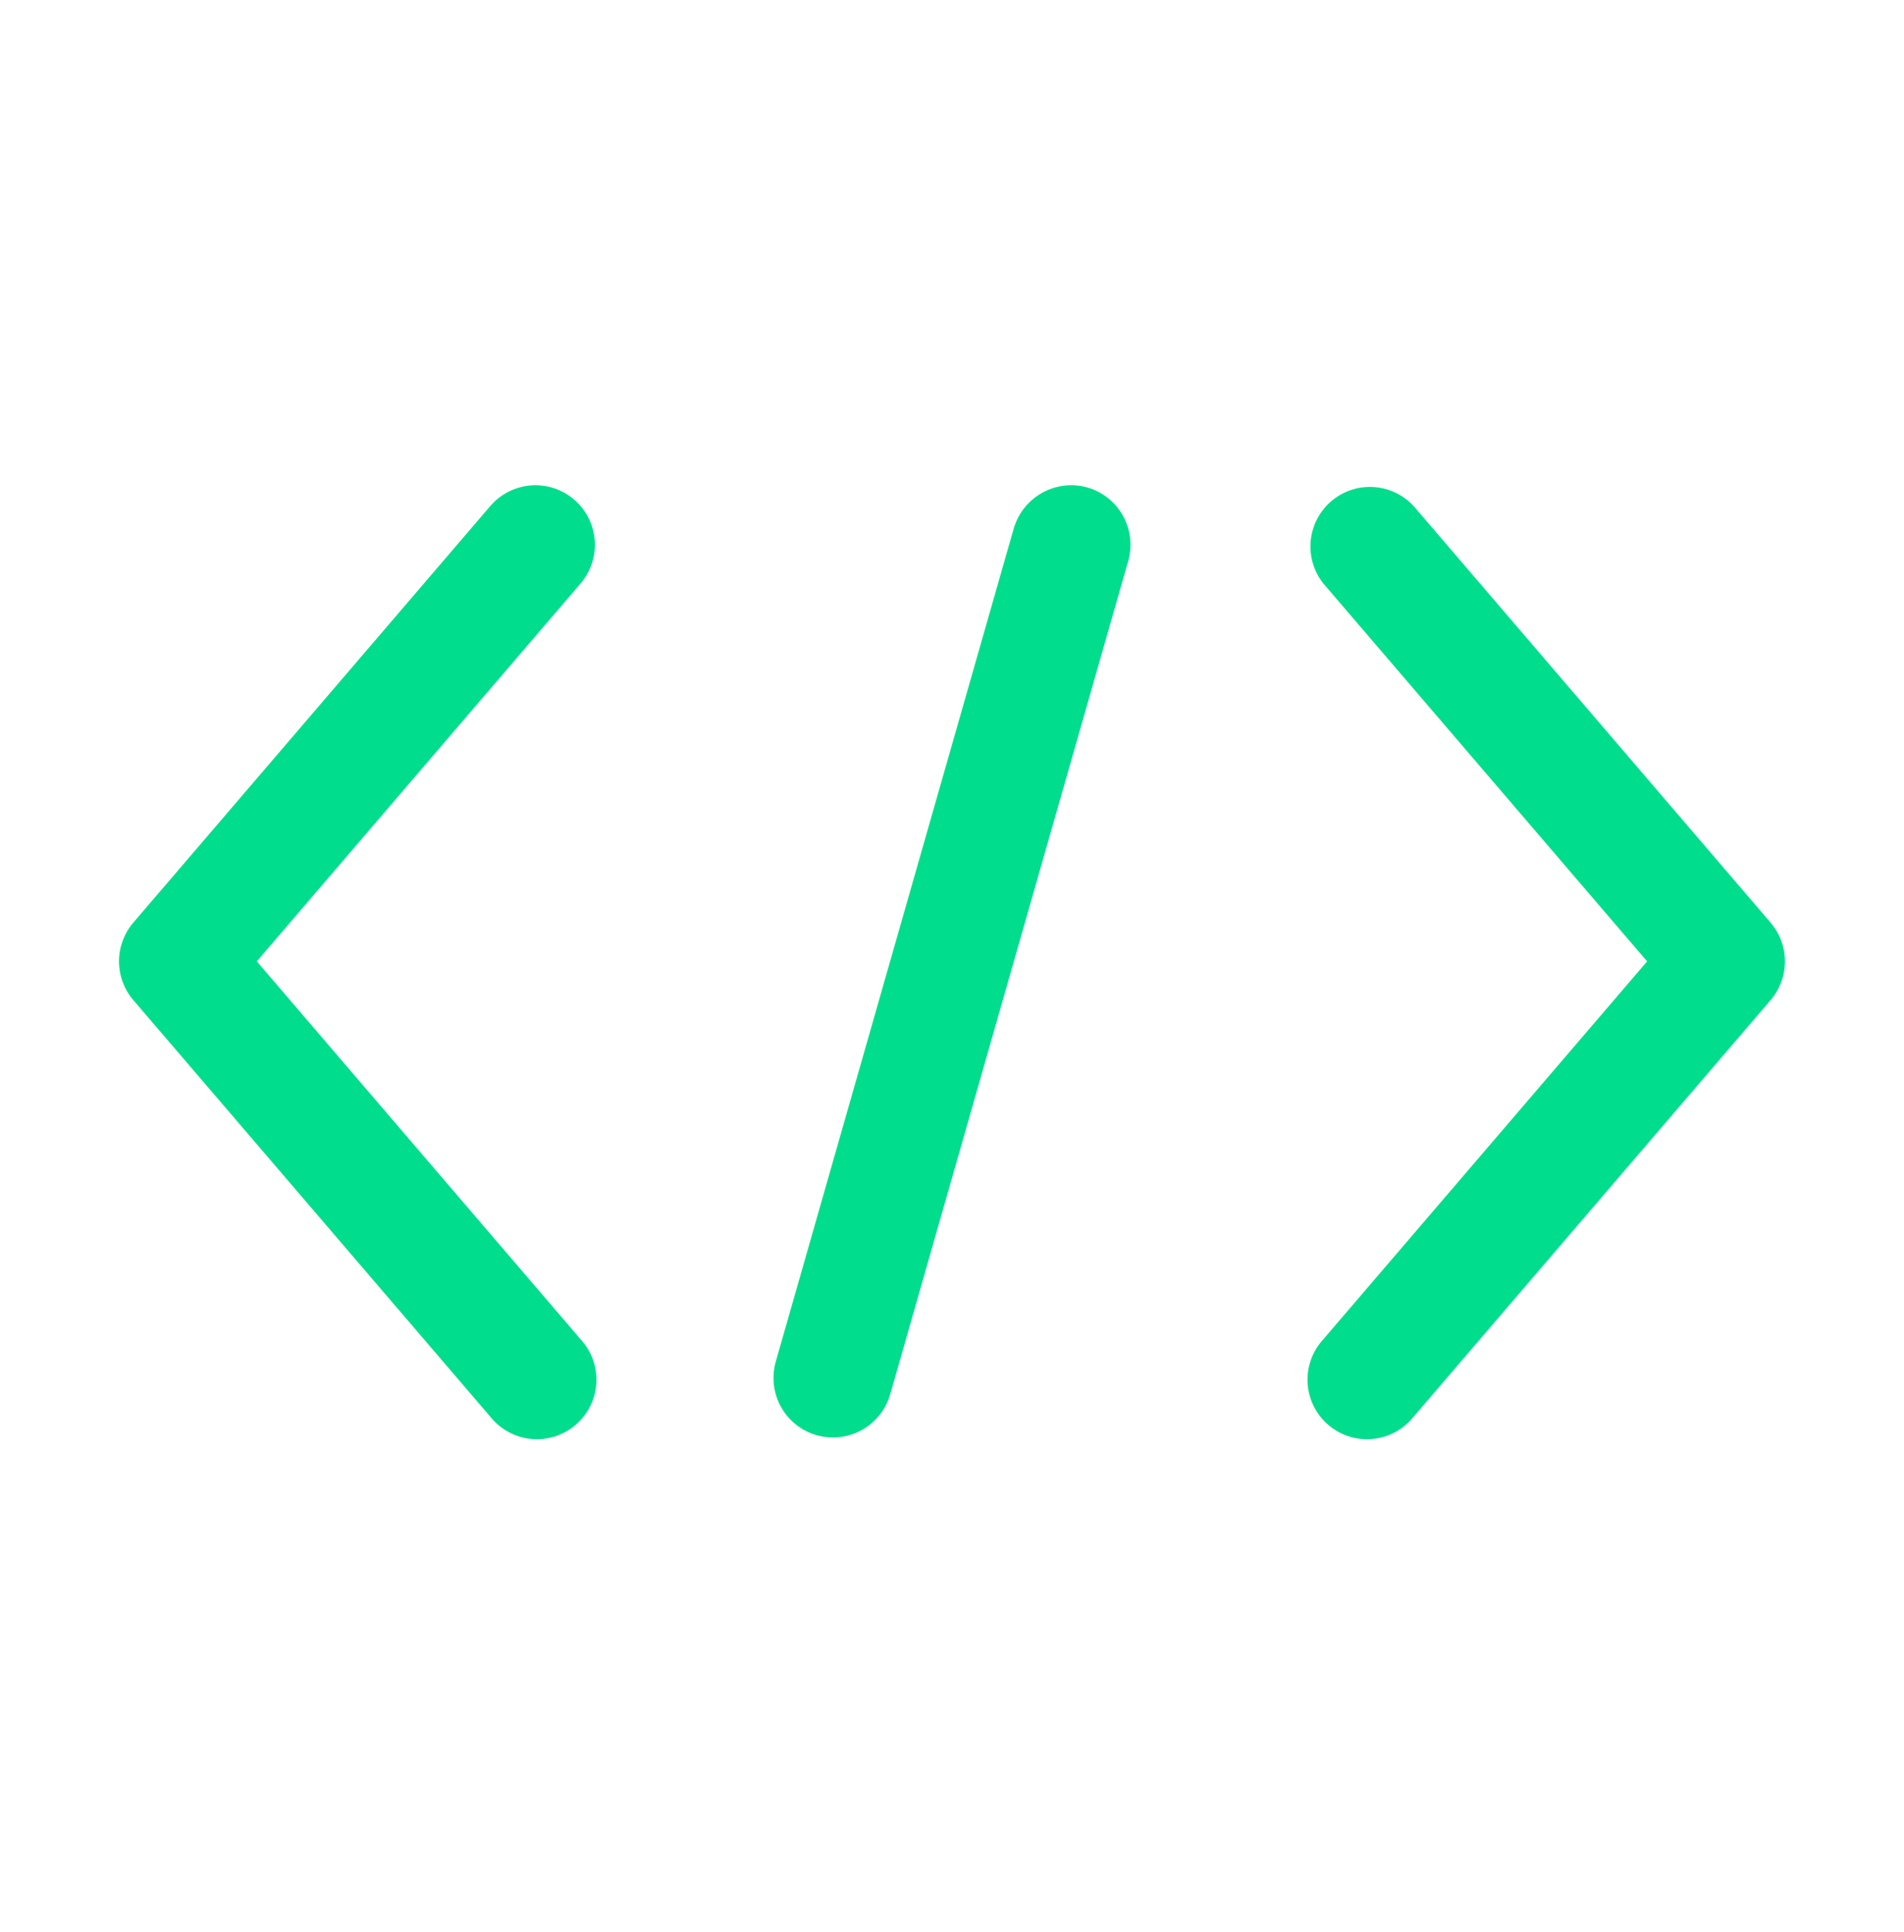 <svg width="70" height="71" viewBox="0 0 70 71" fill="none" xmlns="http://www.w3.org/2000/svg">
<path d="M21.107 18.36C20.667 17.984 20.095 17.797 19.517 17.842C18.939 17.887 18.402 18.159 18.025 18.599L4.9 33.911C4.561 34.308 4.375 34.812 4.375 35.333C4.375 35.855 4.561 36.359 4.9 36.755L18.025 52.068C18.208 52.298 18.435 52.489 18.694 52.63C18.952 52.771 19.236 52.858 19.529 52.886C19.822 52.914 20.118 52.883 20.398 52.794C20.679 52.706 20.939 52.561 21.162 52.37C21.385 52.178 21.568 51.944 21.699 51.68C21.829 51.417 21.906 51.13 21.923 50.836C21.94 50.542 21.898 50.248 21.799 49.971C21.699 49.694 21.545 49.44 21.346 49.224L9.441 35.333L21.346 21.443C21.723 21.002 21.909 20.43 21.864 19.852C21.82 19.274 21.547 18.738 21.107 18.36Z" fill="#00DD8D"/>
<path d="M65.097 33.912L51.972 18.599C51.588 18.184 51.057 17.933 50.493 17.9C49.928 17.867 49.372 18.054 48.942 18.422C48.512 18.791 48.242 19.311 48.188 19.874C48.133 20.438 48.3 21 48.651 21.443L60.556 35.334L48.651 49.224C48.451 49.441 48.297 49.695 48.198 49.972C48.099 50.249 48.057 50.543 48.074 50.837C48.091 51.13 48.167 51.417 48.298 51.681C48.429 51.945 48.611 52.179 48.835 52.37C49.058 52.562 49.318 52.706 49.599 52.795C49.879 52.883 50.175 52.915 50.468 52.886C50.76 52.858 51.045 52.771 51.303 52.631C51.562 52.49 51.789 52.299 51.972 52.068L65.097 36.756C65.436 36.359 65.622 35.855 65.622 35.334C65.622 34.812 65.436 34.308 65.097 33.912Z" fill="#00DD8D"/>
<path d="M39.975 17.916C39.417 17.761 38.82 17.831 38.314 18.113C37.808 18.395 37.433 18.865 37.271 19.421L28.521 50.046C28.442 50.323 28.419 50.612 28.452 50.897C28.485 51.183 28.574 51.459 28.714 51.71C28.853 51.961 29.041 52.182 29.267 52.361C29.492 52.539 29.75 52.671 30.026 52.75C30.221 52.804 30.423 52.832 30.626 52.833C31.101 52.833 31.563 52.678 31.943 52.391C32.322 52.105 32.598 51.702 32.728 51.245L41.478 20.62C41.637 20.062 41.568 19.464 41.286 18.957C41.005 18.45 40.533 18.076 39.975 17.916Z" fill="#00DD8D"/>
</svg>
